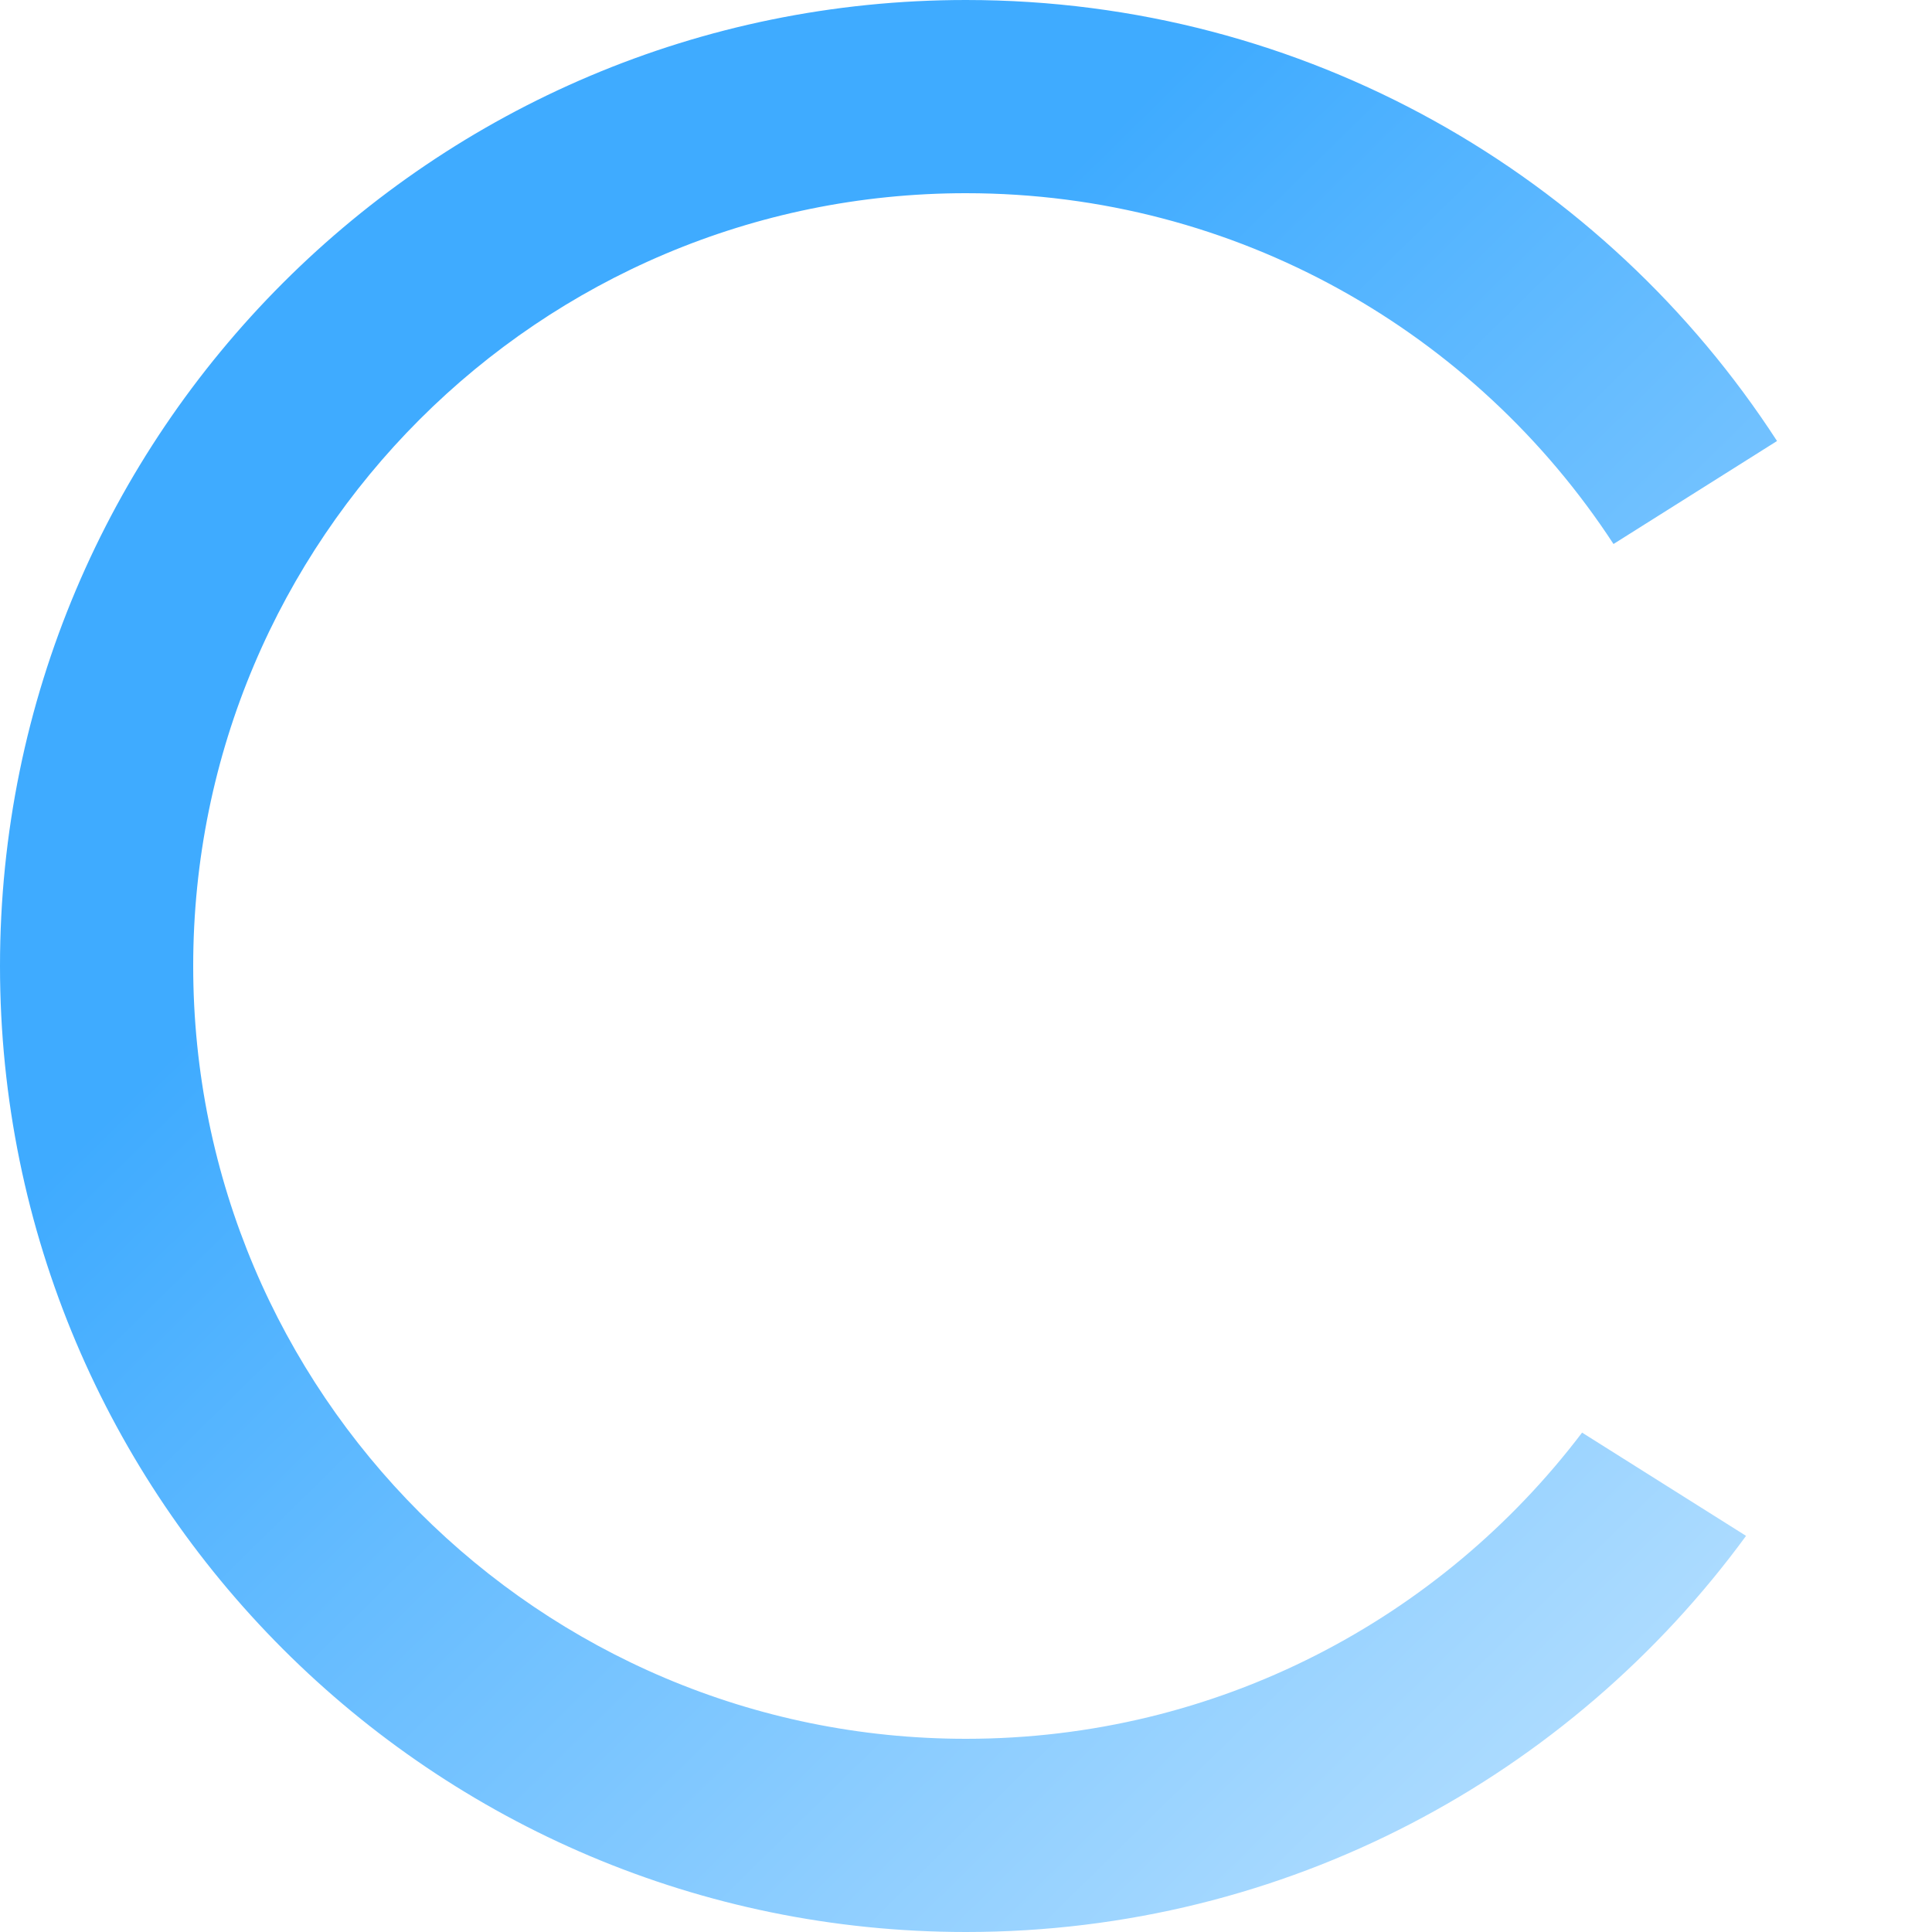 <svg width="37.5" height="37.5" viewBox="0 0 37.5 37.5" fill="none" xmlns="http://www.w3.org/2000/svg">
    <path fill-rule="evenodd" clip-rule="evenodd"
        d="M30.708 27.807C27.969 31.418 23.632 33.75 18.75 33.75C10.466 33.75 3.75 27.034 3.75 18.75C3.75 10.466 10.466 3.75 18.75 3.75C24.012 3.75 28.641 6.459 31.318 10.559L34.492 8.56C31.151 3.408 25.348 0 18.75 0C8.395 0 0 8.395 0 18.75C0 29.105 8.395 37.5 18.75 37.5C24.969 37.5 30.48 34.473 33.891 29.811L30.708 27.807Z"
        fill="url(#paint0_linear_12152_156857)" />
    <defs>
        <linearGradient id="paint0_linear_12152_156857" x1="21.559" y1="2.497" x2="42.266"
            y2="23.573" gradientUnits="userSpaceOnUse">
            <stop stop-color="#3FABFF" />
            <stop offset="1" stop-color="#B0DDFF" />
        </linearGradient>
    </defs>
</svg>
    
    

